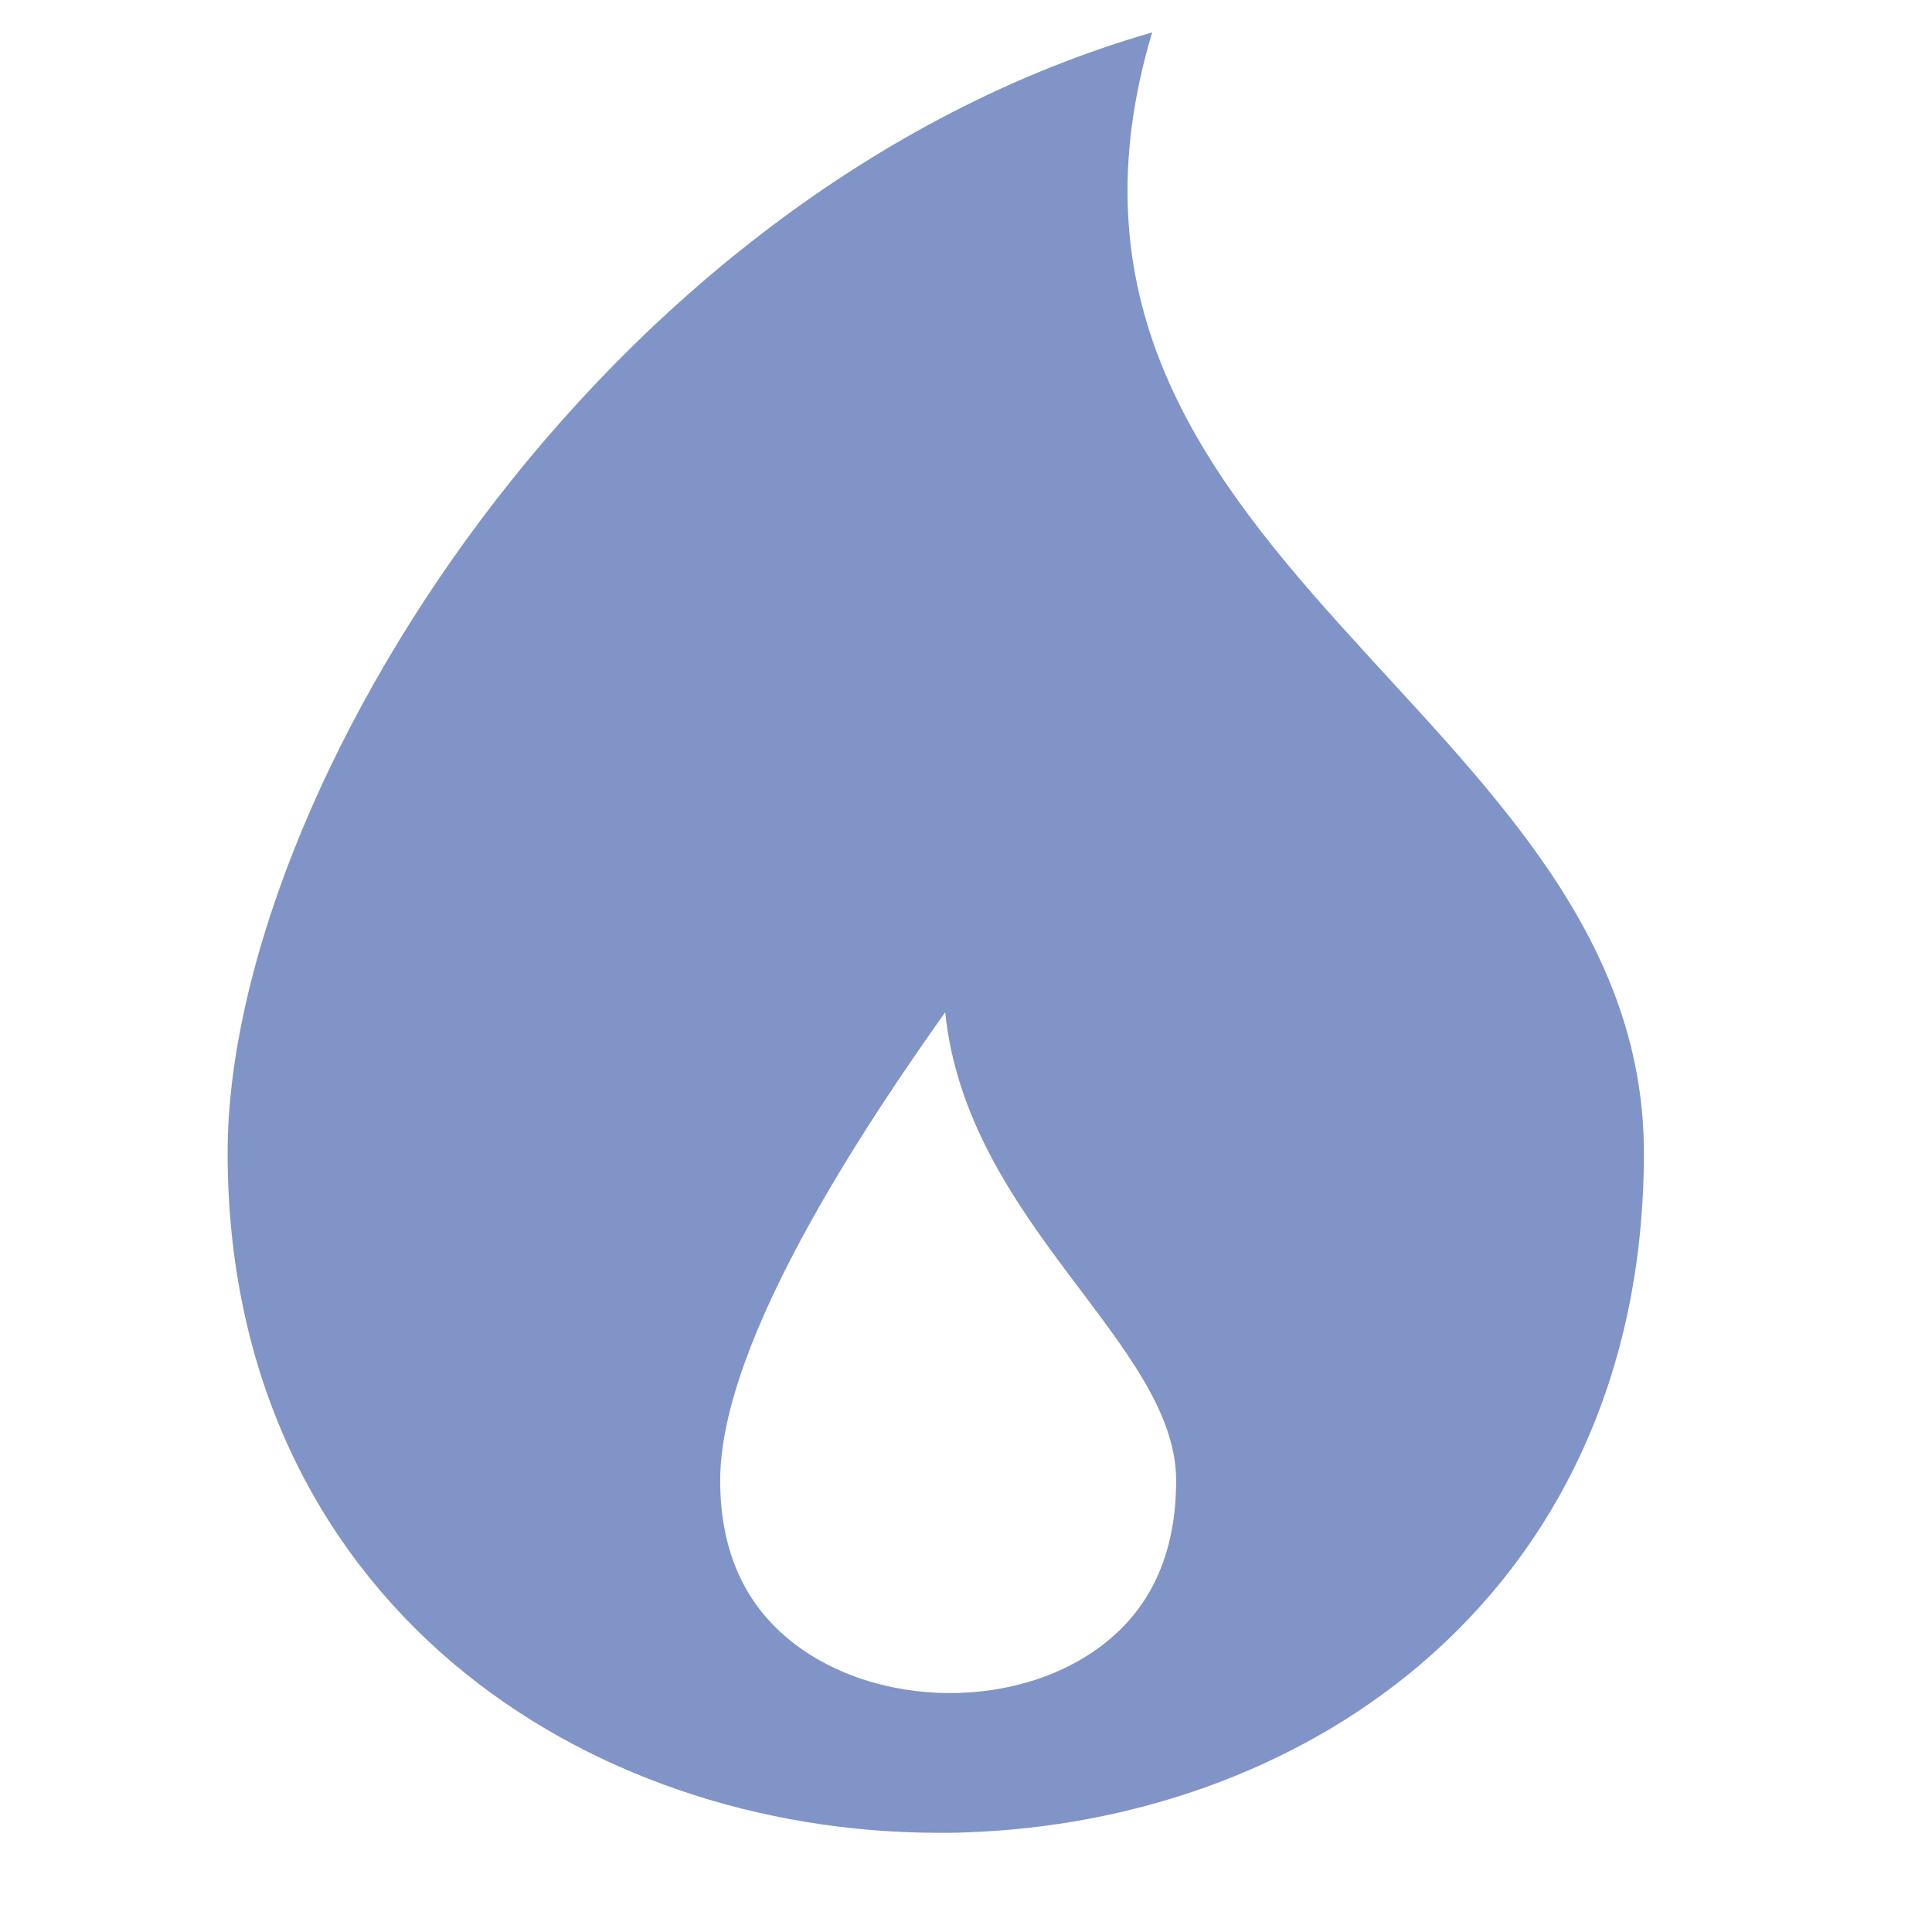 <svg xmlns="http://www.w3.org/2000/svg" width="17" height="17" fill="#8194c8" viewBox="0 0 17 17">
                                                                        <g>
                                                                            <path fill-rule="evenodd" d="M8.231 16.127H8.341c.056 0 .112-.001.167-.004 1.435-.05 2.872-.53 3.983-1.471 1.196-1.015 1.974-2.534 1.974-4.508 0-3.904-5.713-5.226-4.327-9.859-4.9 1.415-8.135 6.73-8.135 9.859 0 1.954.78 3.467 1.974 4.483 1.18 1.003 2.73 1.494 4.254 1.5Zm-1.311-1.72c.757.644 2.086.66 2.849.013.328-.278.58-.71.58-1.392 0-1.205-1.84-2.255-2.032-4.121-.662.934-1.98 2.875-1.98 4.12 0 .666.25 1.098.583 1.38Z" clip-rule="evenodd"></path>
                                                                        </g>
                                                                        <defs></defs>
                                                                    </svg>
